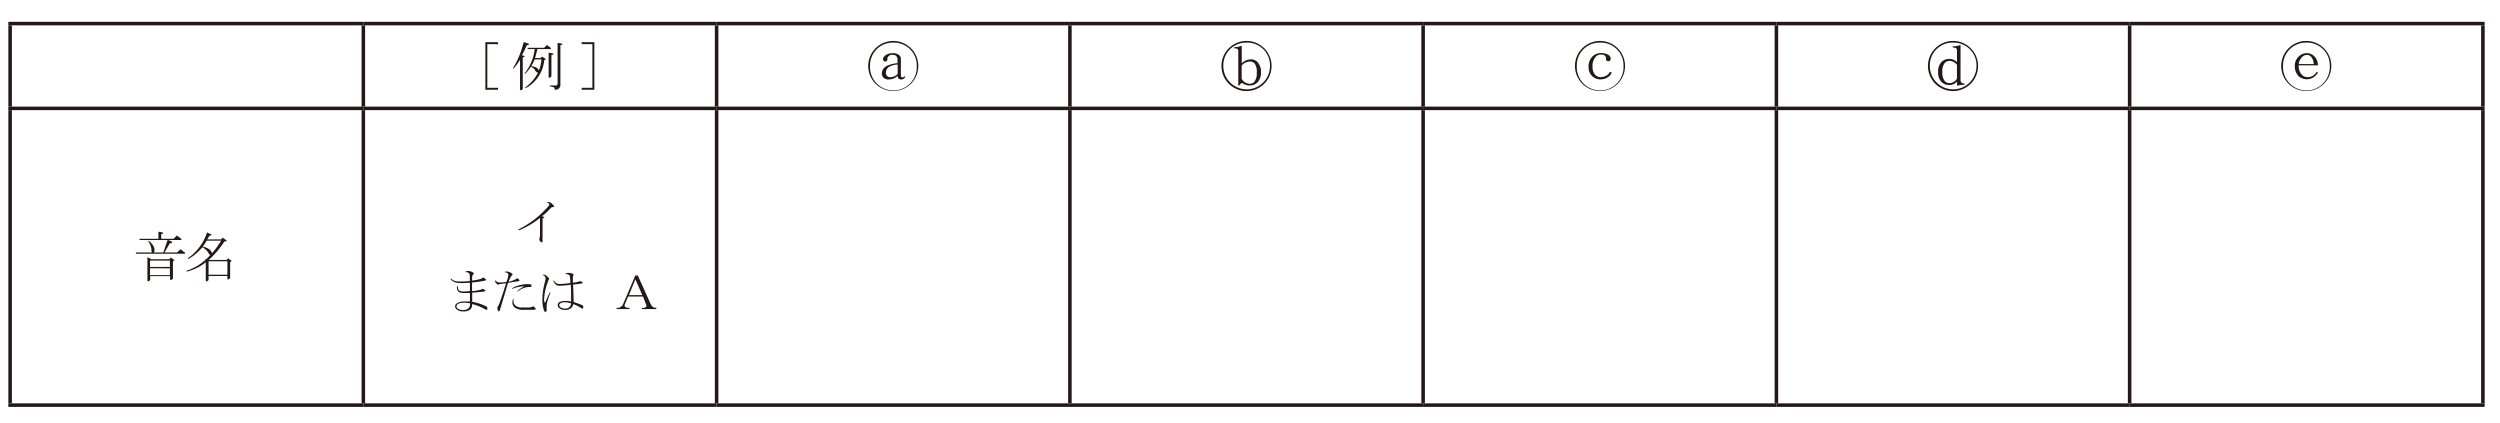 <svg xmlns="http://www.w3.org/2000/svg" xmlns:xlink="http://www.w3.org/1999/xlink" viewBox="0 0 501.52 84.94"><defs><style>.a,.c{fill:none;}.b{clip-path:url(#a);}.c{stroke:#231815;stroke-miterlimit:10;stroke-width:0.71px;}.d{fill:#231815;}</style><clipPath id="a"><rect class="a" x="-47.58" y="-377.11" width="595.28" height="841.89"/></clipPath></defs><g class="b"><line class="c" x1="1.67" y1="4.73" x2="72.89" y2="4.73"/><line class="c" x1="2.03" y1="21.39" x2="2.03" y2="5.09"/><line class="c" x1="72.89" y1="4.73" x2="143.76" y2="4.73"/><line class="c" x1="72.89" y1="21.39" x2="72.89" y2="5.09"/><line class="c" x1="143.76" y1="4.73" x2="214.63" y2="4.73"/><line class="c" x1="143.76" y1="21.39" x2="143.76" y2="5.09"/><line class="c" x1="214.63" y1="4.73" x2="285.49" y2="4.73"/><line class="c" x1="214.63" y1="21.39" x2="214.63" y2="5.09"/><line class="c" x1="285.49" y1="4.73" x2="356.36" y2="4.73"/><line class="c" x1="285.49" y1="21.39" x2="285.49" y2="5.09"/><line class="c" x1="356.36" y1="4.73" x2="427.22" y2="4.73"/><line class="c" x1="356.36" y1="21.39" x2="356.36" y2="5.09"/><line class="c" x1="427.22" y1="4.73" x2="498.44" y2="4.73"/><line class="c" x1="427.22" y1="21.39" x2="427.22" y2="5.09"/><line class="c" x1="498.09" y1="21.39" x2="498.09" y2="5.09"/><line class="c" x1="1.67" y1="21.74" x2="72.89" y2="21.74"/><line class="c" x1="2.03" y1="80.91" x2="2.03" y2="22.1"/><line class="c" x1="72.89" y1="21.74" x2="143.76" y2="21.74"/><line class="c" x1="72.89" y1="80.91" x2="72.89" y2="22.1"/><line class="c" x1="143.76" y1="21.74" x2="214.63" y2="21.74"/><line class="c" x1="143.76" y1="80.91" x2="143.76" y2="22.1"/><line class="c" x1="214.63" y1="21.74" x2="285.49" y2="21.74"/><line class="c" x1="214.63" y1="80.91" x2="214.63" y2="22.1"/><line class="c" x1="285.49" y1="21.74" x2="356.36" y2="21.74"/><line class="c" x1="285.49" y1="80.91" x2="285.49" y2="22.1"/><line class="c" x1="356.36" y1="21.74" x2="427.22" y2="21.74"/><line class="c" x1="356.36" y1="80.91" x2="356.36" y2="22.1"/><line class="c" x1="427.22" y1="21.74" x2="498.44" y2="21.74"/><line class="c" x1="427.22" y1="80.91" x2="427.22" y2="22.1"/><line class="c" x1="498.09" y1="80.91" x2="498.09" y2="22.1"/><line class="c" x1="1.67" y1="81.27" x2="72.89" y2="81.27"/><line class="c" x1="72.89" y1="81.27" x2="143.76" y2="81.27"/><line class="c" x1="143.76" y1="81.27" x2="214.63" y2="81.27"/><line class="c" x1="214.63" y1="81.27" x2="285.49" y2="81.27"/><line class="c" x1="285.49" y1="81.27" x2="356.36" y2="81.27"/><line class="c" x1="356.36" y1="81.27" x2="427.22" y2="81.27"/><line class="c" x1="427.22" y1="81.27" x2="498.44" y2="81.27"/><path class="d" d="M99.91,8.47v.39H97.76v8.76h2.15V18H97.37V8.47Z"/><path class="d" d="M106,8.73c.23.17.13.28-.3.34-.32.69-.63,1.35-1,2l.43.13c.2.14.12.24-.26.3v6.36c-.37.34-.55.35-.55,0V12a13.13,13.13,0,0,1-1.29,1.76c-.12.06-.15,0-.09-.13a18.21,18.21,0,0,0,2.11-5.19Zm-.56,8.76a8.32,8.32,0,0,0,2.49-2.92c-.2,0-.38-.11-.56-.43a1.47,1.47,0,0,0-.9-.73,8.51,8.51,0,0,1-1.07,1.37c-.12.06-.16,0-.13-.08a9.8,9.8,0,0,0,2-4.86h-1.41V9.59h3.3l.56-.56.69.51q.25.23,0,.3H107.8c-.14.66-.3,1.26-.47,1.81h1.12l.3-.3.64.43c.15.14.07.23-.21.25a7.07,7.07,0,0,1-3.61,5.59C105.34,17.71,105.3,17.66,105.44,17.49Zm3.18-5.58h-1.38a6.21,6.21,0,0,1-.68,1.37,2.5,2.5,0,0,1,1.07.3,1,1,0,0,1,.47.56A7.47,7.47,0,0,0,108.62,11.91Zm2-.86v4.29c-.37.35-.56.36-.56.05V10.57l.77.13C111.17,10.82,111.1,10.93,110.64,11.05Zm1.8,5.93a1,1,0,0,1-.3.77,1.17,1.17,0,0,1-.6.26c-.17,0-.26-.05-.26-.22a.31.31,0,0,0-.21-.3l-.69-.17c-.14-.06-.14-.12,0-.17h1.12c.26,0,.38-.13.38-.39V8.6l.78.13c.31.11.24.23-.22.34Z"/><path class="d" d="M119.23,18h-2.54v-.39h2.15V8.86h-2.15V8.47h2.54Z"/><path class="d" d="M184.22,13.24a5,5,0,1,1-10.05,0,5,5,0,1,1,10.05,0Zm-5-4.69a4.56,4.56,0,0,0-4.68,4.69,4.69,4.69,0,1,0,9.37,0,4.58,4.58,0,0,0-4.69-4.69Zm-.9,7.39a1.43,1.43,0,0,1-1.07-.34,1.22,1.22,0,0,1-.35-.9,1.7,1.7,0,0,1,.39-1,2.15,2.15,0,0,1,1-.65,6.55,6.55,0,0,1,1.76-.38v-.78a.94.94,0,0,0-.3-.68A1,1,0,0,0,179,11a1,1,0,0,0-.77.3.79.79,0,0,0-.22.6.38.38,0,0,1-.43.43c-.28,0-.43-.17-.43-.51a.84.84,0,0,1,.3-.56,1.74,1.74,0,0,1,.82-.47,3.26,3.26,0,0,1,.9-.13,2,2,0,0,1,1.08.3,1,1,0,0,1,.47.94V15c0,.34.1.52.3.52a.55.55,0,0,0,.43-.22l.17.17a1,1,0,0,1-.81.47.67.67,0,0,1-.74-.73A2.51,2.51,0,0,1,178.29,15.94Zm1.76-3a4.29,4.29,0,0,0-1.46.34,1.41,1.41,0,0,0-.9,1.25.84.84,0,0,0,.94.95,2.08,2.08,0,0,0,1.42-.65Z"/><path class="d" d="M255.09,13.24a5,5,0,1,1-10.06,0,5,5,0,1,1,10.06,0Zm-5-4.69a4.56,4.56,0,0,0-4.68,4.69,4.68,4.68,0,1,0,9.36,0,4.56,4.56,0,0,0-4.68-4.69Zm-2.49,1.16V9.46a3.72,3.72,0,0,0,1.5-.3v3.56a2.57,2.57,0,0,1,1.76-.81,1.77,1.77,0,0,1,1.33.47,2.82,2.82,0,0,1,.78,2.1,2.84,2.84,0,0,1-.73,2.07,2.1,2.1,0,0,1-1.55.6,2.51,2.51,0,0,1-1.5-.52c-.15,0-.33.17-.56.52h-.22V10.23c0-.34-.2-.52-.6-.52Zm3.09,7.09a1.21,1.21,0,0,0,.9-.34,2.62,2.62,0,0,0,.52-1.89,2.79,2.79,0,0,0-.43-1.85,1.33,1.33,0,0,0-1-.38,2.24,2.24,0,0,0-1.59.81v2.67A1.86,1.86,0,0,0,250.66,16.8Z"/><path class="d" d="M326,13.24a5,5,0,1,1-10.05,0,5,5,0,1,1,10.05,0Zm-5-4.69a4.56,4.56,0,0,0-4.68,4.69,4.69,4.69,0,1,0,9.37,0,4.56,4.56,0,0,0-4.69-4.69Zm2.33,6a2,2,0,0,1-.86,1,2.82,2.82,0,0,1-1.34.38,2.39,2.39,0,0,1-1.76-.69,2.47,2.47,0,0,1-.69-1.84,2.8,2.8,0,0,1,.78-2.07,2.36,2.36,0,0,1,1.72-.68,2.86,2.86,0,0,1,1.37.3.91.91,0,0,1,.56.81c0,.35-.16.52-.47.52s-.47-.19-.47-.56a.79.79,0,0,0-.22-.56,1.19,1.19,0,0,0-.82-.21,1.32,1.32,0,0,0-1,.43,2.69,2.69,0,0,0-.65,2A2.27,2.27,0,0,0,320,15a1.48,1.48,0,0,0,1.08.47,2.28,2.28,0,0,0,1.16-.3,1.8,1.8,0,0,0,.73-.77Z"/><path class="d" d="M396.82,13.24a5,5,0,1,1-10.06,0,5,5,0,1,1,10.06,0Zm-5-4.69a4.56,4.56,0,0,0-4.68,4.69,4.68,4.68,0,1,0,9.36,0,4.56,4.56,0,0,0-4.68-4.69ZM391,17.06a2.11,2.11,0,0,1-1.55-.64,2.75,2.75,0,0,1-.64-2,2.68,2.68,0,0,1,.68-2,2.22,2.22,0,0,1,1.64-.6,2.12,2.12,0,0,1,1.46.64V10.1c0-.37-.23-.56-.69-.56h-.17V9.28A3.7,3.7,0,0,0,393.3,9v7a.65.65,0,0,0,.73.74h.08v.25a6.46,6.46,0,0,0-1.5.22v-.86A2.1,2.1,0,0,1,391,17.06Zm.13-4.85a1.33,1.33,0,0,0-1,.43,2.53,2.53,0,0,0-.47,1.8,2.57,2.57,0,0,0,.47,1.81,1.25,1.25,0,0,0,.86.43,1.78,1.78,0,0,0,1.59-.91V13A2,2,0,0,0,391.15,12.21Z"/><path class="d" d="M467.68,13.24a5,5,0,1,1-10.05,0,5,5,0,1,1,10.05,0Zm-5-4.69A4.58,4.58,0,0,0,458,13.24a4.69,4.69,0,1,0,9.37,0,4.56,4.56,0,0,0-4.68-4.69Zm.21,6.92a2,2,0,0,0,1.85-1.07l.26.13a2.51,2.51,0,0,1-3.87.77,2.84,2.84,0,0,1-.77-2.11,2.49,2.49,0,0,1,.77-1.84,2.22,2.22,0,0,1,1.63-.69,2.06,2.06,0,0,1,1.51.64,2.59,2.59,0,0,1,.73,1.81h-3.87a2.56,2.56,0,0,0,.65,1.89A1.48,1.48,0,0,0,462.87,15.47ZM462.79,11a1.43,1.43,0,0,0-1,.47,2.42,2.42,0,0,0-.65,1.38h3a2.23,2.23,0,0,0-.56-1.51A1.11,1.11,0,0,0,462.79,11Z"/><path class="d" d="M33,50.65h2.53L36.2,50l.81.6q.26.23,0,.3H27.26v-.25h3.26c-.08,0-.13-.18-.13-.43a3.11,3.11,0,0,0-.6-1.72c-.11-.12-.1-.17.05-.17a2.55,2.55,0,0,1,.64.6A2,2,0,0,1,31,50.17a.73.73,0,0,1-.13.48h1.89l.86-2.5H28V47.9h3.78V46.48l.77.13c.31.11.24.23-.21.34v.95h2.49l.64-.65.82.6q.25.23,0,.3H33.79l.6.3c.29.26.19.36-.3.31ZM34,52l.26-.34.6.43c.17.14.11.24-.17.3v3.52c-.37.35-.56.36-.56,0v-.51h-4v.77c-.37.35-.56.36-.56.05V51.59l.82.43Zm-3.91,1.55h4V52.28h-4Zm0,.26V55.2h4V53.83Z"/><path class="d" d="M41.45,51.94c.28-.29.54-.56.77-.82-.14,0-.27-.12-.38-.34a3.17,3.17,0,0,0-1.25-1.17,10.5,10.5,0,0,1-2.75,2.33q-.21,0-.09-.18a10.07,10.07,0,0,0,3.78-5.11l.78.34q.42.18-.3.3c-.15.26-.29.51-.43.74h2.79l.26-.35.73.47c.2.21.08.3-.35.3a18.77,18.77,0,0,1-3.13,3.7h3.61l.26-.34.6.43q.26.21-.18.3V55.8c-.37.35-.55.36-.55.05v-.48H41.84v.82c-.38.34-.56.36-.56,0V52.62a9.73,9.73,0,0,1-3.74,1.85c-.15,0-.17-.06-.09-.17a10.5,10.5,0,0,0,3.83-2.24v-.21Zm0-3.66a11.58,11.58,0,0,1-.78,1.21,3.17,3.17,0,0,1,1.47.64,1.53,1.53,0,0,1,.38.69,18.56,18.56,0,0,0,1.85-2.54Zm4.17,6.83v-2.7H41.84v2.7Z"/><path class="d" d="M108.83,48.29q0,.36-.15.36c-.08,0-.18-.08-.31-.24a.57.57,0,0,1-.16-.55,2.69,2.69,0,0,0,.12-.7V43.72a16.88,16.88,0,0,1-4.18,2.47c-.21,0-.24-.07-.08-.2a19.07,19.07,0,0,0,6-4.69.46.46,0,0,0,.11-.39c0-.08-.14-.17-.35-.27s-.13-.09.08-.12a1.2,1.2,0,0,1,.94.47c.2.18.31.33.31.43s-.08.14-.24.12a.64.64,0,0,0-.39.15,11.79,11.79,0,0,1-1.79,1.68c.57.19.61.33.11.43Z"/><path class="d" d="M94.7,56.28A8.83,8.83,0,0,0,96.22,56a1.34,1.34,0,0,0,.55-.23c.13-.1.25-.12.35,0a2.56,2.56,0,0,1,.32.24q.19.2-.12.27a17.58,17.58,0,0,1-2.62.39v1.72c.52,0,.93-.11,1.21-.16a2,2,0,0,0,.71-.19A.28.28,0,0,1,97,58l.31.19c.1.08.08.16-.08.24a1.67,1.67,0,0,1-.62.11c-.68.08-1.31.13-1.88.16v1.84a11.42,11.42,0,0,1,2.7.86.55.55,0,0,1,.35.54.19.19,0,0,1-.16.2c-.08,0-.19,0-.35-.12A9.36,9.36,0,0,0,94.7,61a1.32,1.32,0,0,1-.27,1,2,2,0,0,1-1.49.47,1.91,1.91,0,0,1-1.4-.47.73.73,0,0,1-.24-.54.72.72,0,0,1,.32-.59,2.85,2.85,0,0,1,1.71-.39c.19,0,.5,0,.94,0V58.78c-.39,0-.79,0-1.21,0a1.91,1.91,0,0,1-1-.2,1.15,1.15,0,0,1-.39-1.09c.06-.1.12-.1.2,0a1.06,1.06,0,0,0,.19.74,1.43,1.43,0,0,0,1,.24,8.88,8.88,0,0,0,1.21-.08V56.71a17.15,17.15,0,0,1-1.72.08,4.33,4.33,0,0,1-1.13-.12,1.82,1.82,0,0,1-1-.63c-.07-.15,0-.19.12-.11a2.08,2.08,0,0,0,.82.47,6.64,6.64,0,0,0,1.29.07,11,11,0,0,0,1.6-.11v-.67a1.68,1.68,0,0,0-.12-.82.76.76,0,0,0-.66-.27c-.18,0-.19,0,0-.16a1.43,1.43,0,0,1,.51-.08,2,2,0,0,1,.94.32q.27.15,0,.39a.71.71,0,0,0-.2.58Zm-1.6,4.45a2.57,2.57,0,0,0-1.13.2.6.6,0,0,0-.39.54A.58.58,0,0,0,92,62a2,2,0,0,0,.9.2A1.6,1.6,0,0,0,94,61.83a1.16,1.16,0,0,0,.27-1A10.46,10.46,0,0,0,93.1,60.73Z"/><path class="d" d="M101.91,56.75q-.82,2.8-1.65,5.54-.08.24-.27.12a.36.36,0,0,1-.15-.27c-.08-.29-.08-.48,0-.59a6.32,6.32,0,0,0,.42-.9c.45-1.25.86-2.52,1.25-3.82-.62.07-1.09.14-1.4.19a.3.3,0,0,1-.39,0l-.28-.31a.61.61,0,0,1-.11-.35c0-.13.06-.16.11-.08a.92.92,0,0,0,.79.39,7.64,7.64,0,0,0,1.36-.12,4.85,4.85,0,0,0,.39-1.4.48.48,0,0,0-.11-.32,1,1,0,0,0-.47-.19c-.19,0-.2-.05,0-.16a2.74,2.74,0,0,1,.43,0,1.71,1.71,0,0,1,.86.39c.18.14.18.25,0,.36a3.47,3.47,0,0,0-.63,1.29,4.89,4.89,0,0,0,1.45-.55.37.37,0,0,1,.27-.12c.1,0,.22.08.35.24s.07.3-.19.35C103.32,56.49,102.66,56.62,101.91,56.75Zm2.65.39a5.66,5.66,0,0,1,1.68-.12c.26,0,.39.13.39.31s-.1.24-.31.24a3.62,3.62,0,0,0-2.42.9c-.13.07-.16.05-.08-.08a3.29,3.29,0,0,1,1.09-.78c.21-.11.18-.16-.07-.16a6.11,6.11,0,0,0-2,.47c-.13,0-.15,0-.08-.12A5.54,5.54,0,0,1,104.56,57.14ZM103,60a3.31,3.31,0,0,0,0,.43,1.15,1.15,0,0,0,.35.82,1.86,1.86,0,0,0,1.37.43h1.17a1.8,1.8,0,0,0,.82-.12c.18-.1.33-.12.43,0s.29.22.31.28,0,.31-.31.31h-1.95a2.84,2.84,0,0,1-2-.51,1.35,1.35,0,0,1-.4-1,1.93,1.93,0,0,1,.08-.58C103,59.82,103,59.82,103,60Z"/><path class="d" d="M110.14,56a1.37,1.37,0,0,0-.19.43,11.22,11.22,0,0,0-.79,3.44,2.08,2.08,0,0,0,.08.78c.05.08.11.07.16,0,.28-.72.58-1.4.9-2,.13,0,.17,0,.11.12a12.79,12.79,0,0,0-.62,1.8,3.17,3.17,0,0,0-.12.74,8.25,8.25,0,0,0,0,.86q0,.39-.27.39c-.13,0-.24-.12-.31-.35a7.31,7.31,0,0,1-.28-2.42,13.37,13.37,0,0,1,.55-3.36,2.41,2.41,0,0,0,.08-.63c0-.26-.16-.45-.47-.58q-.2-.09,0-.12a1,1,0,0,1,.58.15c.08.06.26.23.55.51A.2.2,0,0,1,110.14,56ZM115,61a1.26,1.26,0,0,1-.54.89,1.75,1.75,0,0,1-1.06.28,1.72,1.72,0,0,1-1.25-.39.86.86,0,0,1-.27-.63.65.65,0,0,1,.31-.51,2.17,2.17,0,0,1,1.21-.27,5,5,0,0,1,1.17.12c0-1.46,0-2.58-.07-3.36a17.07,17.07,0,0,1-2.35.19.86.86,0,0,1-.58-.19,1.65,1.65,0,0,1-.55-.74c0-.13,0-.16.12-.08a1.24,1.24,0,0,0,1,.66,18,18,0,0,0,2.27-.19c0-.65-.06-1.1-.08-1.33s-.27-.44-.74-.47c-.24,0-.25-.05,0-.16a1.25,1.25,0,0,1,.62-.07A1.55,1.55,0,0,1,115,55c.1.08.09.18,0,.31s-.08.18-.08.39,0,.61,0,1a5.47,5.47,0,0,0,1.29-.24.39.39,0,0,1,.39,0,1.55,1.55,0,0,1,.27.2c.08.1,0,.17-.12.19-.62.11-1.22.19-1.79.24.07,1.22.11,2.38.11,3.48.58.2,1.14.41,1.68.62a.36.36,0,0,1,.24.24.67.67,0,0,1,0,.35c-.06.15-.16.18-.32.07A9,9,0,0,0,115,61Zm-1.68-.36a1.5,1.5,0,0,0-1,.28.37.37,0,0,0-.12.27.46.46,0,0,0,.12.35,1.35,1.35,0,0,0,1,.35,1.21,1.21,0,0,0,.86-.23,1.27,1.27,0,0,0,.39-.78A3.2,3.2,0,0,0,113.3,60.65Z"/><path class="d" d="M127.45,55.26h.5L130.53,61a2.13,2.13,0,0,0,.39.54,1,1,0,0,0,.63.2h.11V62h-2.89v-.23h.28a.73.73,0,0,0,.54-.2.44.44,0,0,0,0-.54L129,59.48H126l-.66,1.6c-.08.21-.06.37.07.47a.85.85,0,0,0,.55.2h.31V62h-2.58v-.23h.2a1.07,1.07,0,0,0,.66-.24A1,1,0,0,0,125,61Zm0,.82-1.29,3.13h2.69l-1.37-3.13Z"/></g></svg>